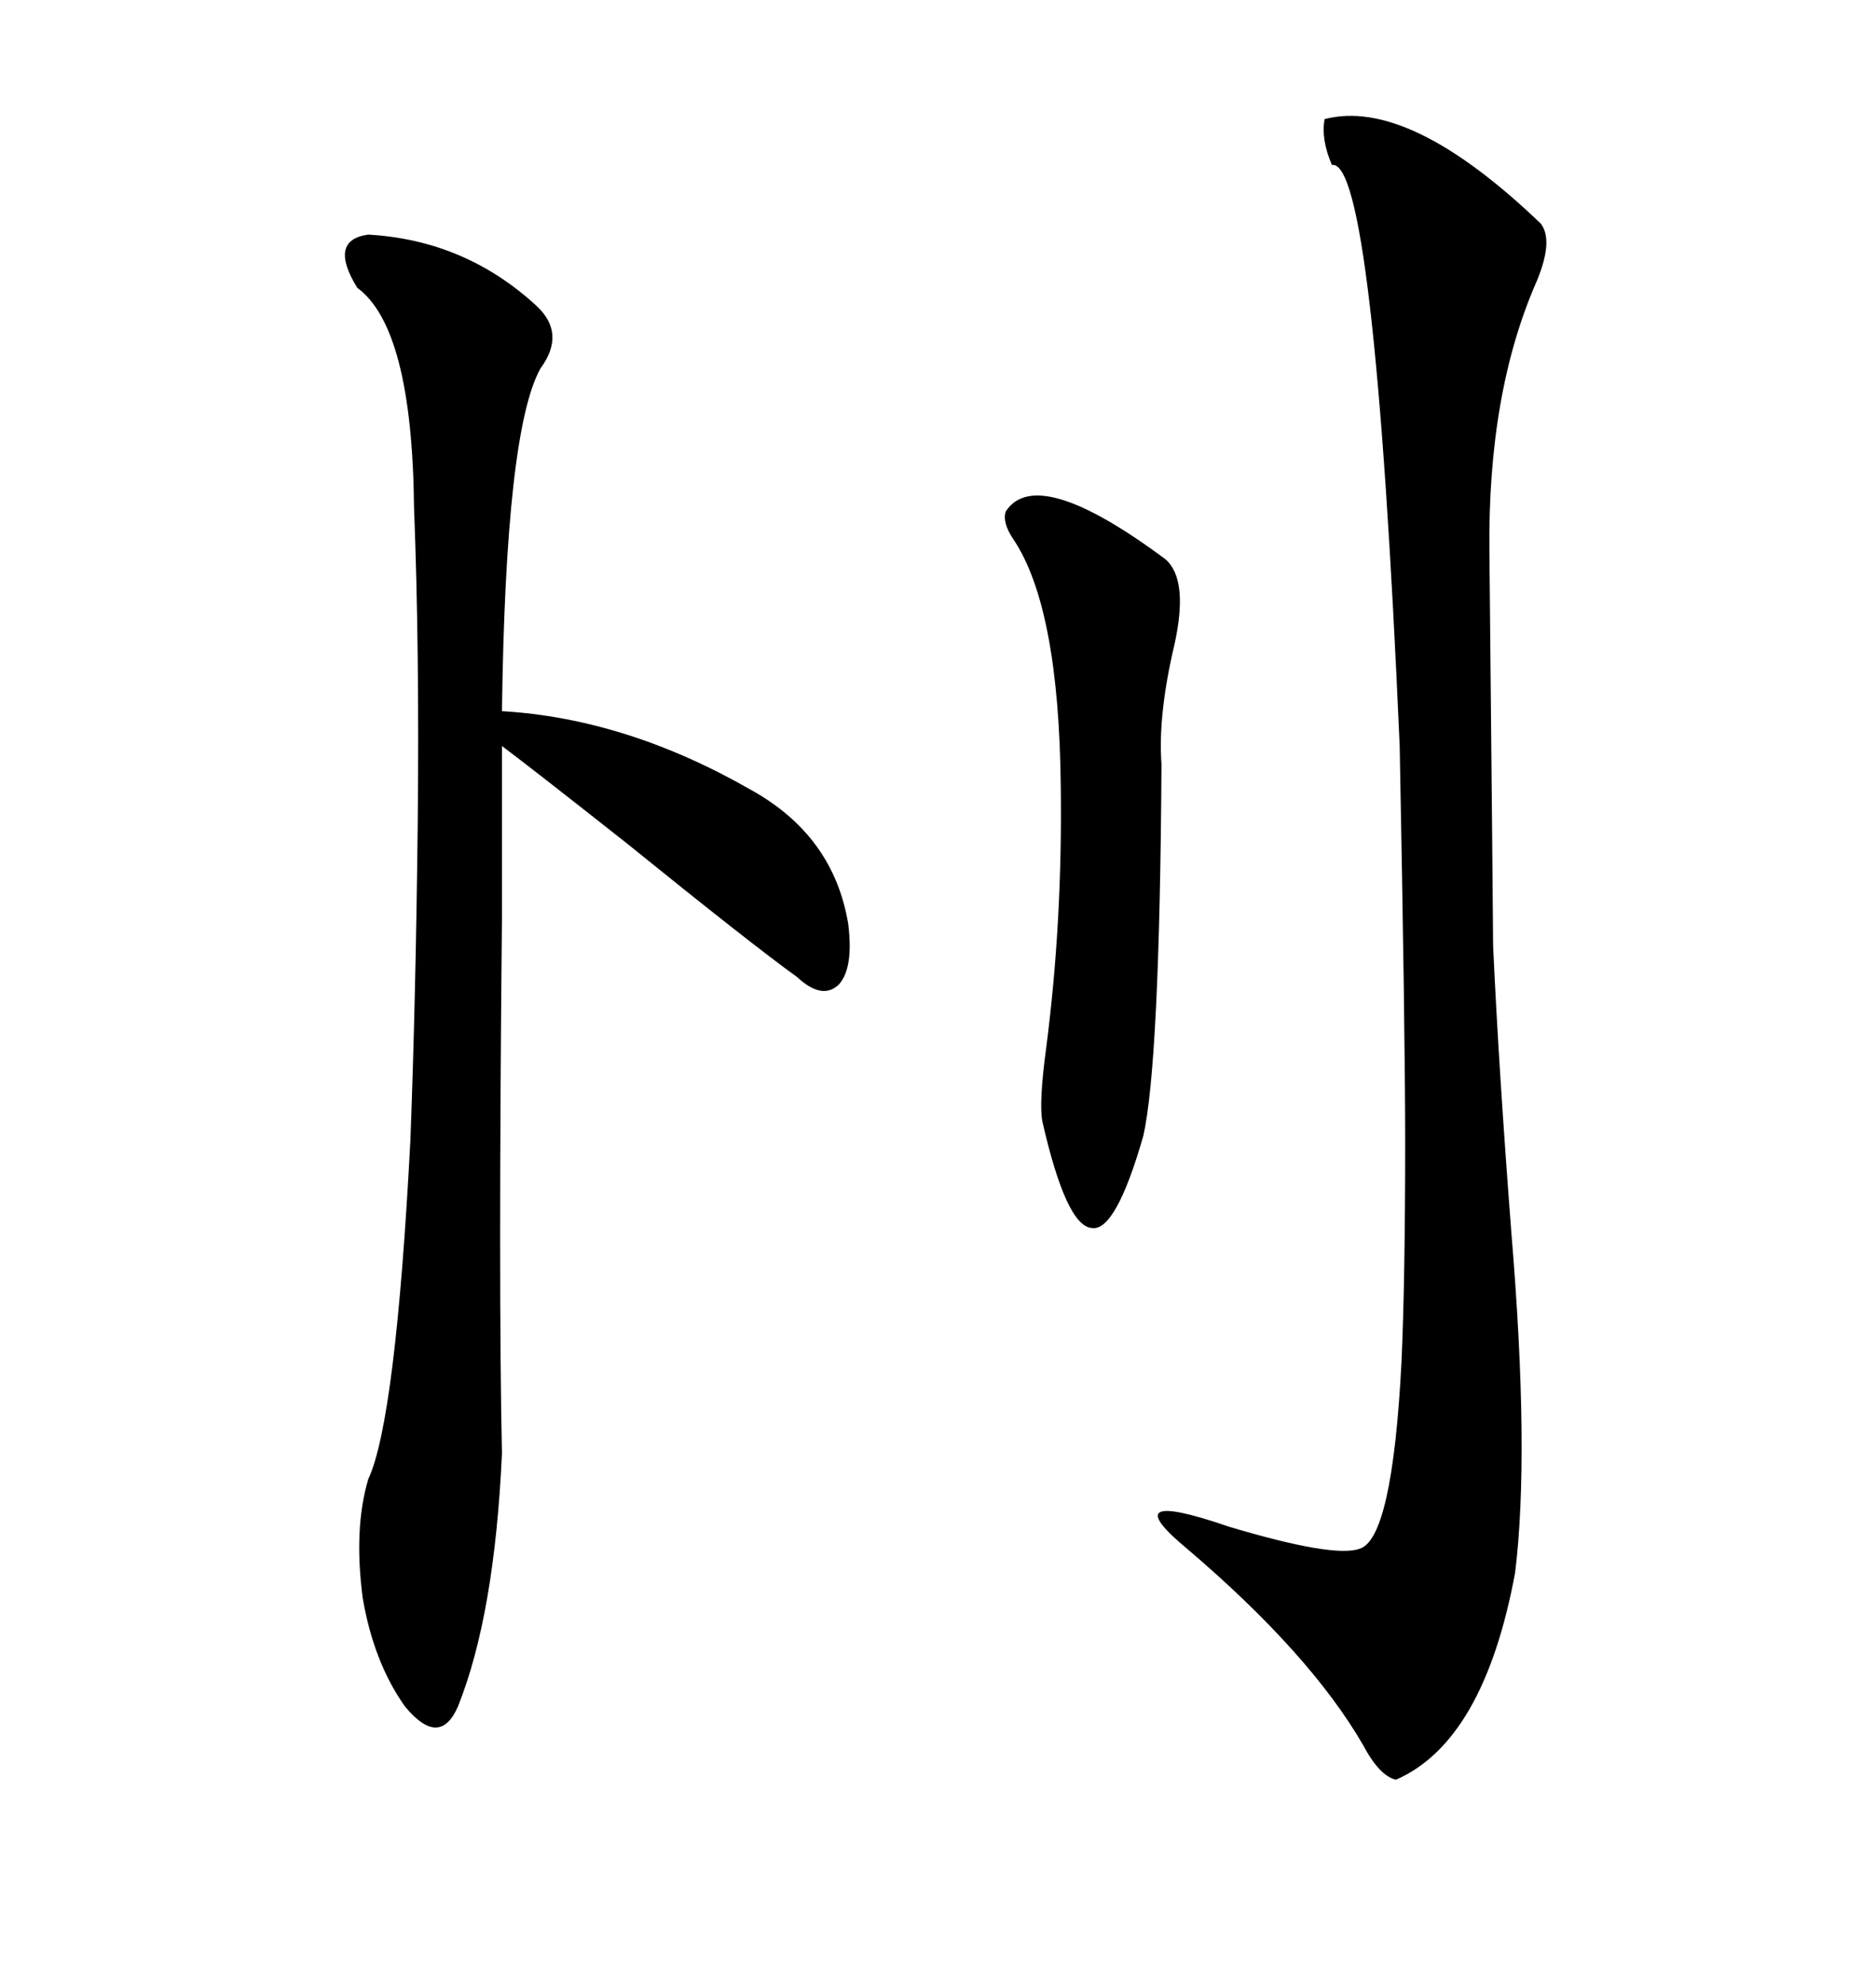 <svg xmlns="http://www.w3.org/2000/svg" xmlns:xlink="http://www.w3.org/1999/xlink" width="300" height="317.285"><path d="M211.82 19.04L211.82 19.04Q225.29 15.53 246.39 35.74L246.39 35.74Q248.44 38.38 245.80 44.82L245.80 44.82Q237.89 62.70 238.18 88.18L238.18 88.18Q238.77 148.83 238.77 151.17L238.77 151.17Q239.65 170.51 241.70 197.17L241.70 197.17Q244.63 232.32 242.29 251.37L242.29 251.37Q237.30 278.32 223.24 284.47L223.24 284.47Q220.61 283.89 217.97 278.91L217.97 278.91Q209.47 264.26 189.84 247.56L189.84 247.56Q177.83 237.60 196.58 244.04L196.58 244.04Q213.28 249.02 217.38 247.56L217.38 247.56Q222.66 246.09 224.12 217.68L224.12 217.68Q224.71 204.49 224.71 182.52L224.71 182.52Q224.71 165.23 223.83 119.24L223.83 119.24Q219.73 25.20 212.99 26.37L212.99 26.37Q211.23 22.27 211.82 19.04ZM58.89 37.50L58.89 37.50Q74.41 38.38 85.84 48.93L85.84 48.93Q90.53 53.32 86.43 58.89L86.43 58.89Q80.86 68.85 80.27 113.67L80.27 113.67Q100.20 114.84 120.12 126.27L120.12 126.27Q133.30 133.59 135.64 147.66L135.64 147.66Q136.52 154.69 134.18 157.32L134.18 157.32Q131.54 159.96 127.44 156.15L127.44 156.15Q120.12 150.88 100.20 134.77L100.20 134.77Q84.96 122.75 80.27 119.24L80.27 119.24Q80.27 126.56 80.27 146.78L80.27 146.78Q79.69 205.66 80.27 232.32L80.27 232.32Q79.10 258.11 73.24 272.75L73.24 272.75Q70.31 279.49 64.75 272.75L64.75 272.75Q59.77 265.72 58.01 255.47L58.01 255.47Q56.54 244.34 58.89 236.43L58.89 236.43Q63.28 227.05 65.63 182.23L65.63 182.23Q66.50 159.08 66.80 131.54L66.80 131.54Q67.09 103.71 66.21 81.15L66.21 81.15Q65.92 52.44 57.13 46.00L57.13 46.00Q52.44 38.38 58.89 37.50ZM160.84 81.74L160.84 81.74Q165.82 74.12 186.33 89.36L186.33 89.36Q190.14 92.58 187.79 103.13L187.79 103.13Q185.16 114.26 185.74 122.17L185.74 122.17Q185.45 170.21 182.81 181.64L182.81 181.64Q178.42 196.88 174.61 196.29L174.61 196.29Q170.51 196.00 166.70 179.30L166.70 179.30Q166.11 176.37 167.29 167.58L167.29 167.58Q169.92 147.36 169.63 125.68L169.63 125.68Q169.34 96.97 162.01 86.13L162.01 86.13Q160.25 83.50 160.84 81.74Z"/></svg>